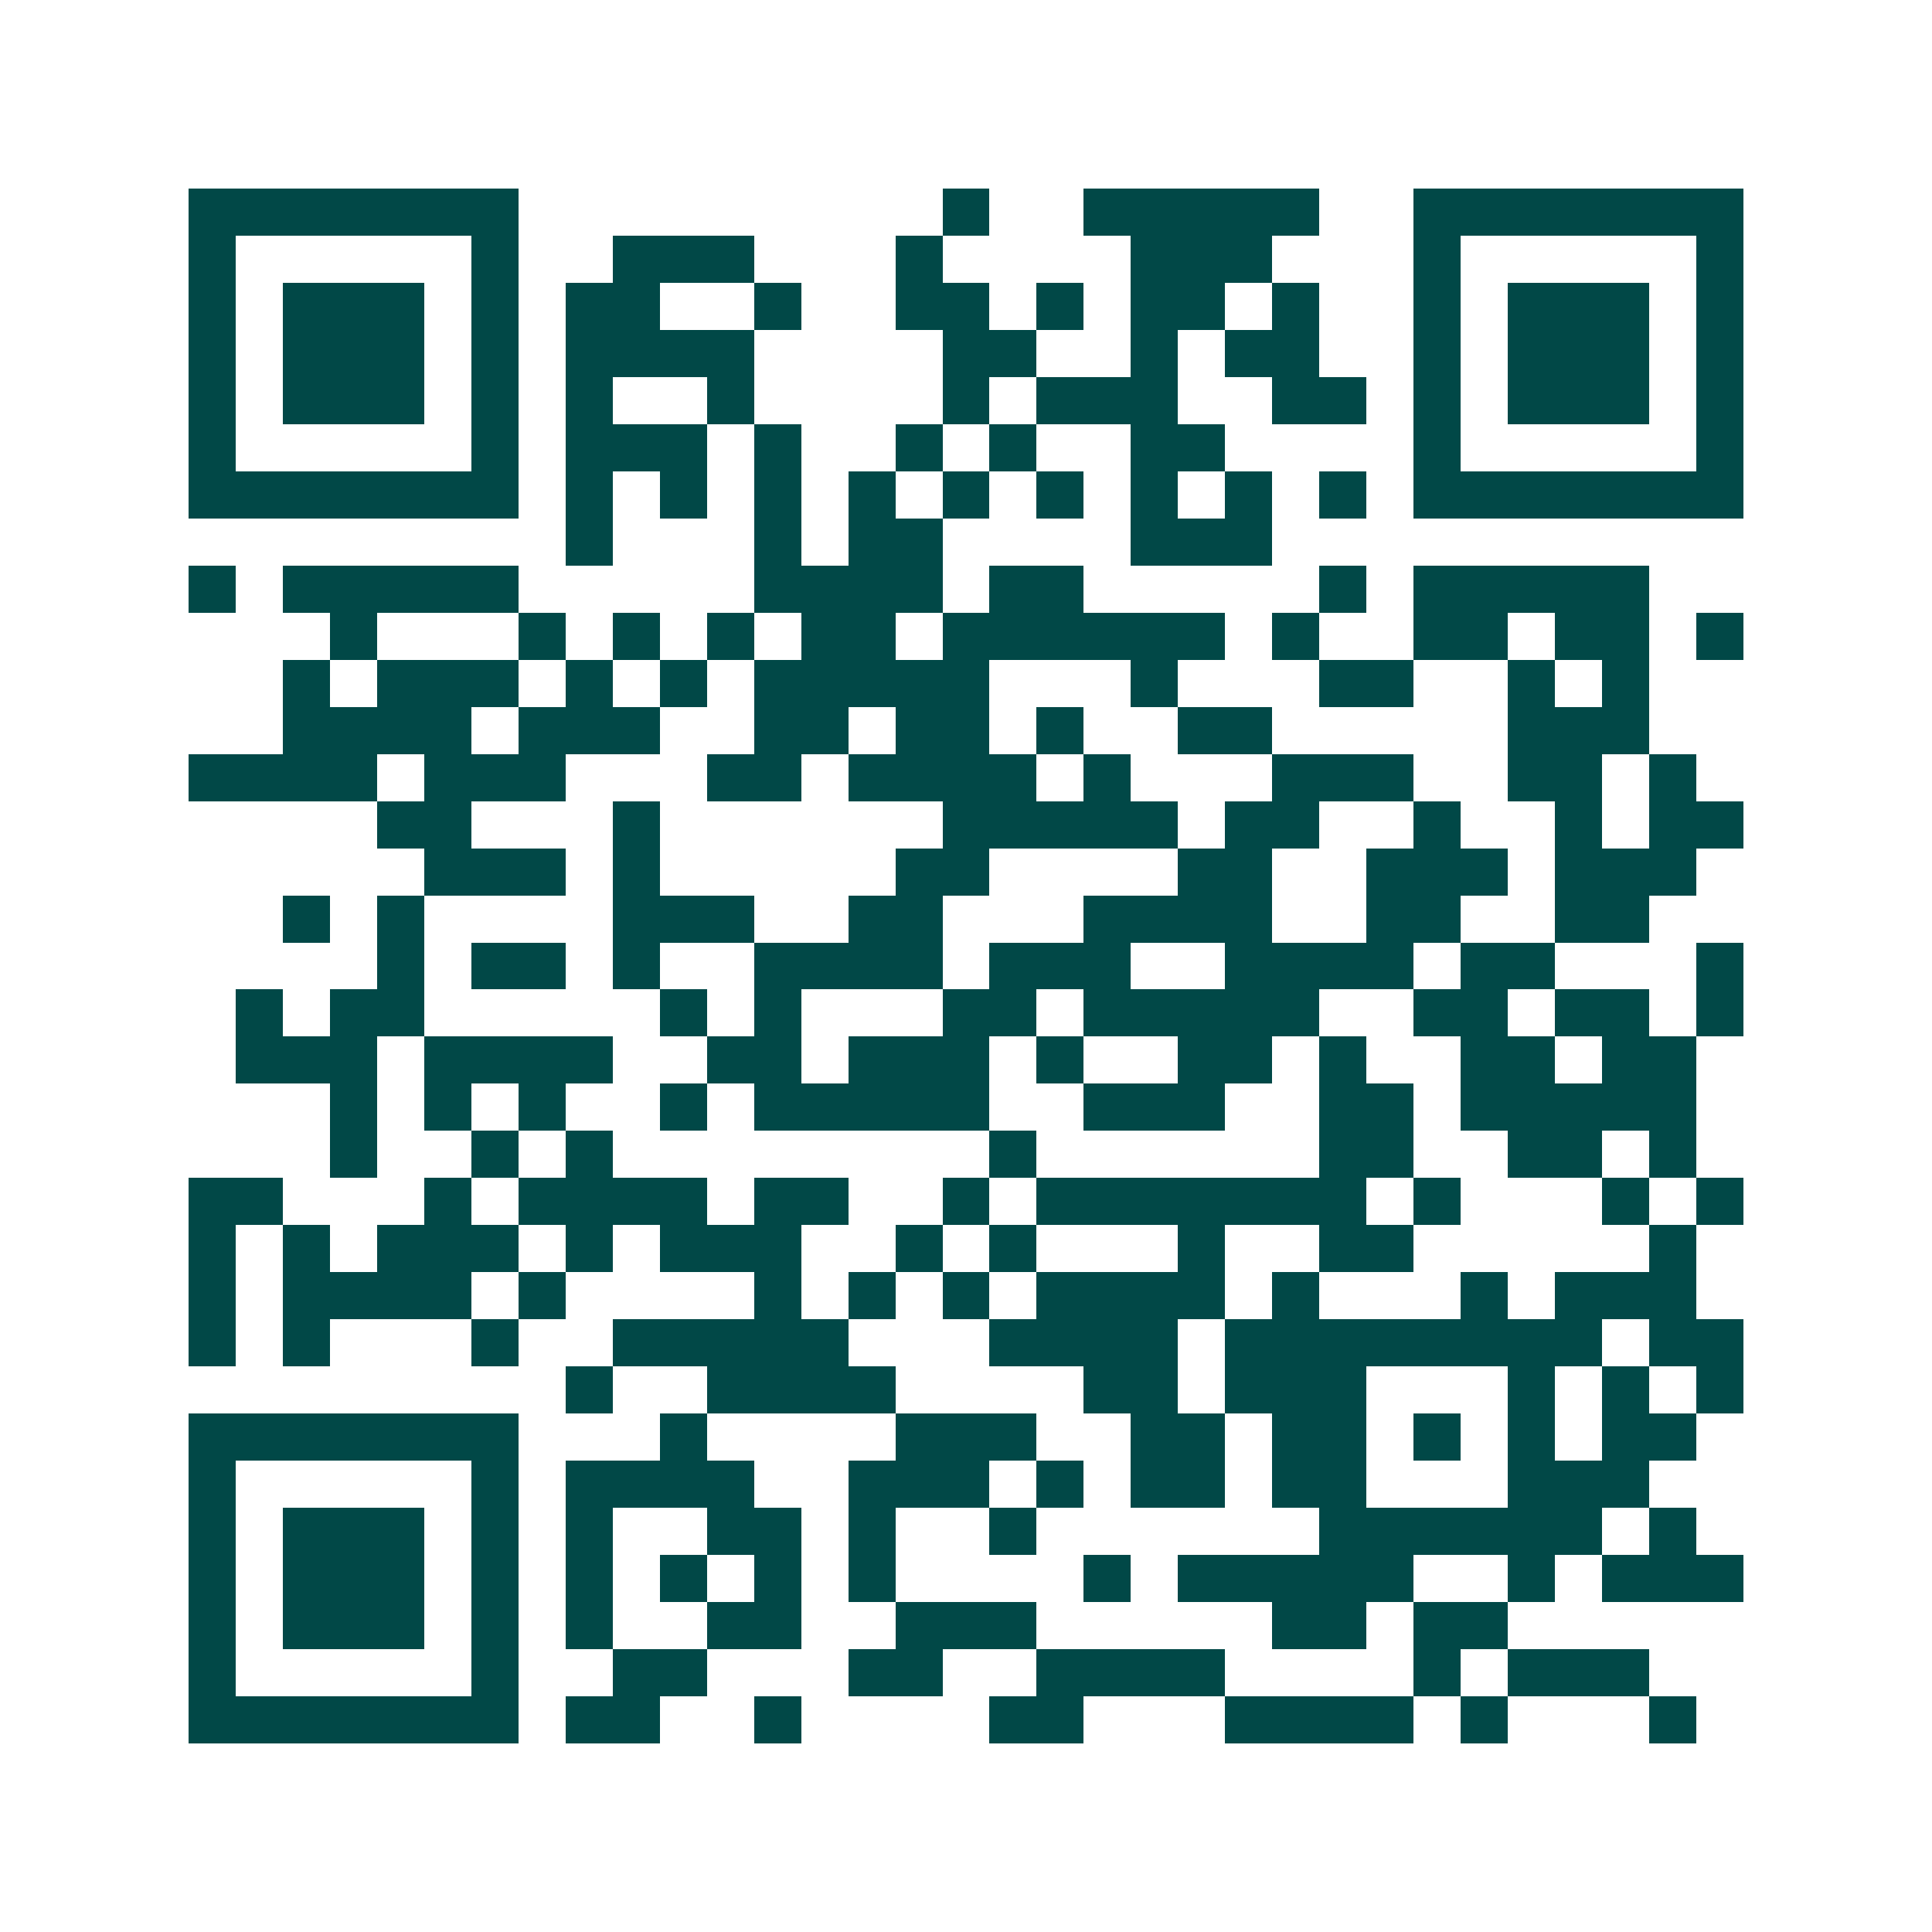 <svg xmlns="http://www.w3.org/2000/svg" width="200" height="200" viewBox="0 0 41 41" shape-rendering="crispEdges"><path fill="#ffffff" d="M0 0h41v41H0z"/><path stroke="#014847" d="M4 4.5h7m9 0h1m2 0h5m2 0h7M4 5.5h1m5 0h1m2 0h3m3 0h1m4 0h3m3 0h1m5 0h1M4 6.5h1m1 0h3m1 0h1m1 0h2m2 0h1m2 0h2m1 0h1m1 0h2m1 0h1m2 0h1m1 0h3m1 0h1M4 7.5h1m1 0h3m1 0h1m1 0h4m4 0h2m2 0h1m1 0h2m2 0h1m1 0h3m1 0h1M4 8.5h1m1 0h3m1 0h1m1 0h1m2 0h1m4 0h1m1 0h3m2 0h2m1 0h1m1 0h3m1 0h1M4 9.5h1m5 0h1m1 0h3m1 0h1m2 0h1m1 0h1m2 0h2m4 0h1m5 0h1M4 10.5h7m1 0h1m1 0h1m1 0h1m1 0h1m1 0h1m1 0h1m1 0h1m1 0h1m1 0h1m1 0h7M12 11.5h1m3 0h1m1 0h2m4 0h3M4 12.5h1m1 0h5m5 0h4m1 0h2m5 0h1m1 0h5M7 13.5h1m3 0h1m1 0h1m1 0h1m1 0h2m1 0h6m1 0h1m2 0h2m1 0h2m1 0h1M6 14.5h1m1 0h3m1 0h1m1 0h1m1 0h5m3 0h1m3 0h2m2 0h1m1 0h1M6 15.5h4m1 0h3m2 0h2m1 0h2m1 0h1m2 0h2m5 0h3M4 16.5h4m1 0h3m3 0h2m1 0h4m1 0h1m3 0h3m2 0h2m1 0h1M8 17.5h2m3 0h1m6 0h5m1 0h2m2 0h1m2 0h1m1 0h2M9 18.5h3m1 0h1m5 0h2m4 0h2m2 0h3m1 0h3M6 19.5h1m1 0h1m4 0h3m2 0h2m3 0h4m2 0h2m2 0h2M8 20.5h1m1 0h2m1 0h1m2 0h4m1 0h3m2 0h4m1 0h2m3 0h1M5 21.5h1m1 0h2m5 0h1m1 0h1m3 0h2m1 0h5m2 0h2m1 0h2m1 0h1M5 22.5h3m1 0h4m2 0h2m1 0h3m1 0h1m2 0h2m1 0h1m2 0h2m1 0h2M7 23.5h1m1 0h1m1 0h1m2 0h1m1 0h5m2 0h3m2 0h2m1 0h5M7 24.5h1m2 0h1m1 0h1m8 0h1m6 0h2m2 0h2m1 0h1M4 25.5h2m3 0h1m1 0h4m1 0h2m2 0h1m1 0h7m1 0h1m3 0h1m1 0h1M4 26.5h1m1 0h1m1 0h3m1 0h1m1 0h3m2 0h1m1 0h1m3 0h1m2 0h2m5 0h1M4 27.5h1m1 0h4m1 0h1m4 0h1m1 0h1m1 0h1m1 0h4m1 0h1m3 0h1m1 0h3M4 28.5h1m1 0h1m3 0h1m2 0h5m3 0h4m1 0h8m1 0h2M12 29.5h1m2 0h4m4 0h2m1 0h3m3 0h1m1 0h1m1 0h1M4 30.5h7m3 0h1m4 0h3m2 0h2m1 0h2m1 0h1m1 0h1m1 0h2M4 31.5h1m5 0h1m1 0h4m2 0h3m1 0h1m1 0h2m1 0h2m3 0h3M4 32.5h1m1 0h3m1 0h1m1 0h1m2 0h2m1 0h1m2 0h1m6 0h6m1 0h1M4 33.5h1m1 0h3m1 0h1m1 0h1m1 0h1m1 0h1m1 0h1m4 0h1m1 0h5m2 0h1m1 0h3M4 34.5h1m1 0h3m1 0h1m1 0h1m2 0h2m2 0h3m5 0h2m1 0h2M4 35.5h1m5 0h1m2 0h2m3 0h2m2 0h4m4 0h1m1 0h3M4 36.5h7m1 0h2m2 0h1m4 0h2m3 0h4m1 0h1m3 0h1"/></svg>
